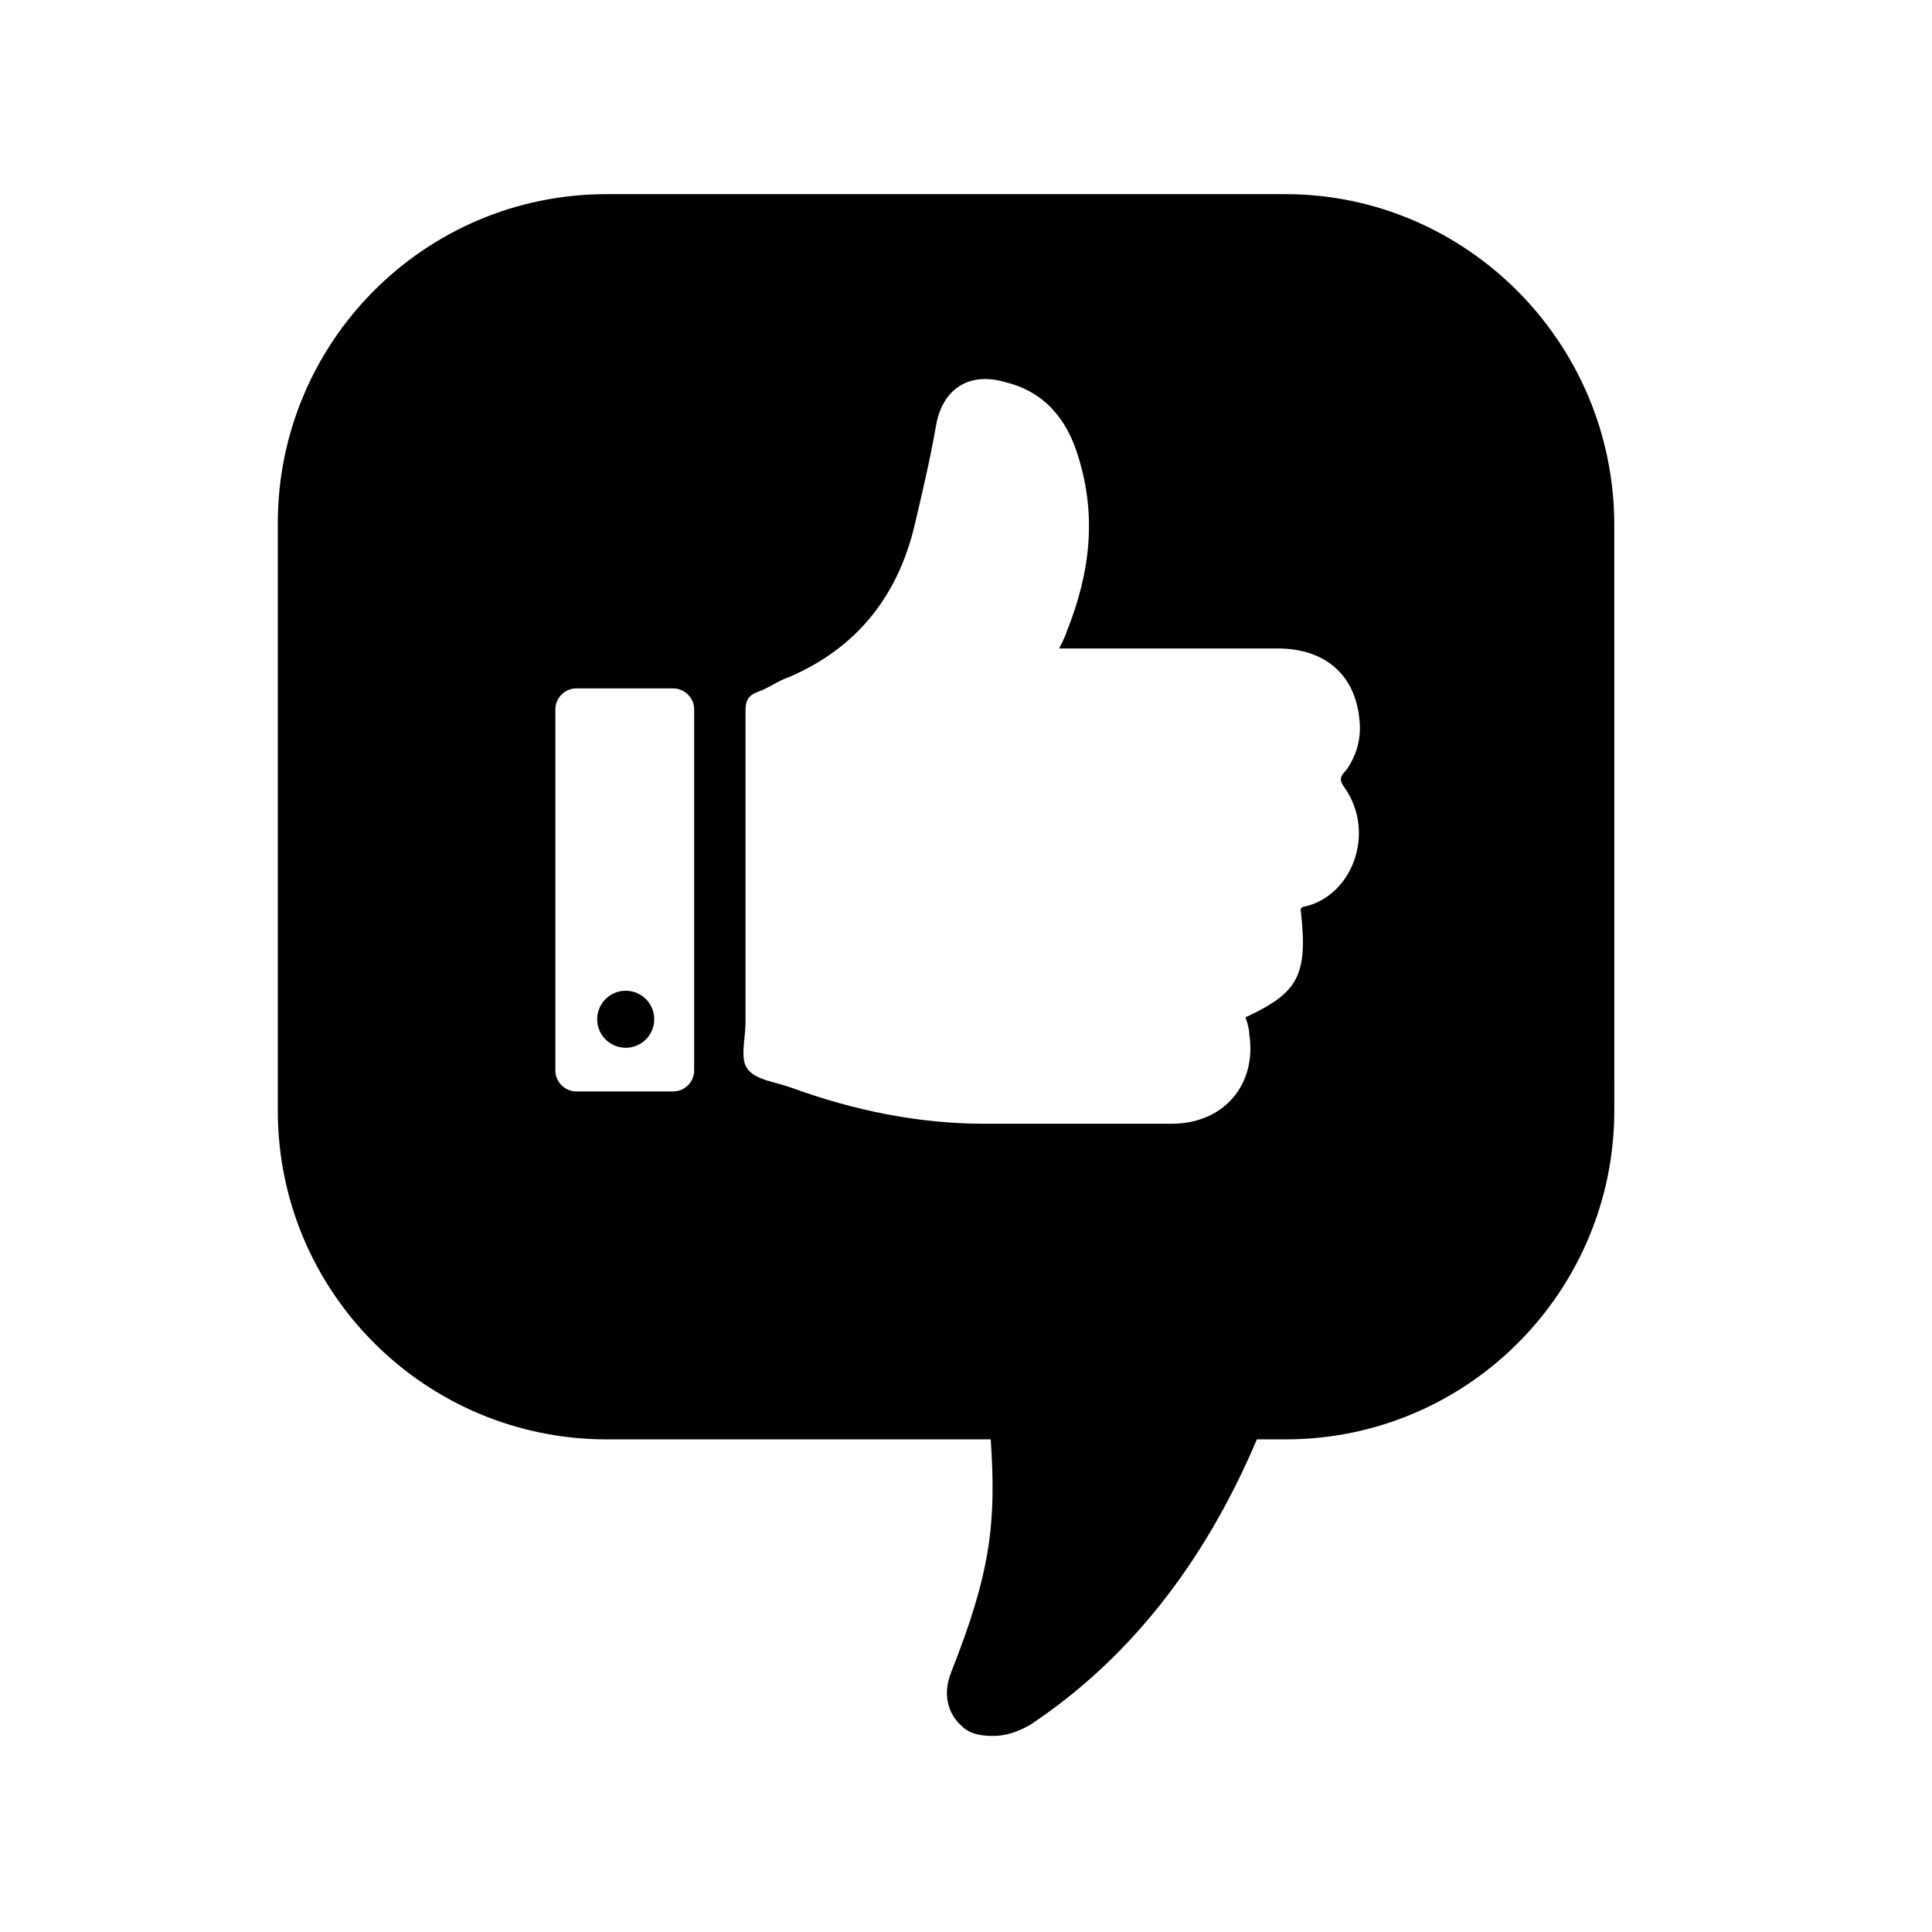 <?xml version="1.0" encoding="UTF-8"?>
<!-- Uploaded to: ICON Repo, www.svgrepo.com, Generator: ICON Repo Mixer Tools -->
<svg fill="#000000" width="800px" height="800px" version="1.1" viewBox="144 144 512 512" xmlns="http://www.w3.org/2000/svg">
 <g>
  <path d="m484.64 195.45h-179.86c-48.367 0-87.16 39.297-87.16 87.16v155.68c0 48.367 39.297 87.16 87.16 87.16h101.77c1.512 22.168 0 35.266-10.578 61.969-2.519 6.551 0 11.586 3.023 14.105 2.016 2.016 5.039 2.519 8.062 2.519 3.527 0 6.551-1.008 10.078-3.023 25.695-17.129 45.848-42.32 59.953-75.57h7.559c48.367 0 87.16-39.297 87.16-87.16l-0.008-155.18c0-48.363-39.297-87.66-87.16-87.66zm-156.68 232.25c0 3.023-2.519 5.543-5.543 5.543h-25.695c-3.023 0-5.543-2.519-5.543-5.543v-95.723c0-3.023 2.519-5.543 5.543-5.543h25.695c3.023 0 5.543 2.519 5.543 5.543zm172.3-75.066c8.566 12.09 2.016 29.223-11.082 31.738l-0.504 0.504c2.016 17.633-0.504 22.168-14.609 28.719 0.504 1.512 1.008 3.023 1.008 4.535 2.016 13.098-6.551 23.68-20.656 23.68h-49.375c-17.633 0-34.762-3.527-51.387-9.574-4.031-1.512-9.574-2.016-11.586-5.039-2.016-2.519-0.504-8.062-0.504-12.09v-82.625c0-2.519 0.504-4.031 3.023-5.039 3.023-1.008 5.543-3.023 8.566-4.031 17.633-7.559 28.719-21.16 33.25-40.305 2.016-8.566 4.031-17.129 5.543-25.695 1.512-10.078 8.566-15.113 18.641-12.09 10.078 2.519 16.121 9.574 19.145 19.648 5.039 16.121 3.023 31.234-3.023 46.352-0.504 1.512-1.008 2.519-2.016 4.535h5.039 52.898c12.594 0 20.656 7.055 21.664 19.145 0.504 5.039-1.008 9.574-3.527 13.098-1.516 1.512-2.019 2.519-0.508 4.535z"/>
  <path d="m317.38 414.11c0 4.172-3.383 7.559-7.559 7.559-4.172 0-7.559-3.387-7.559-7.559 0-4.176 3.387-7.559 7.559-7.559 4.176 0 7.559 3.383 7.559 7.559"/>
 </g>
</svg>